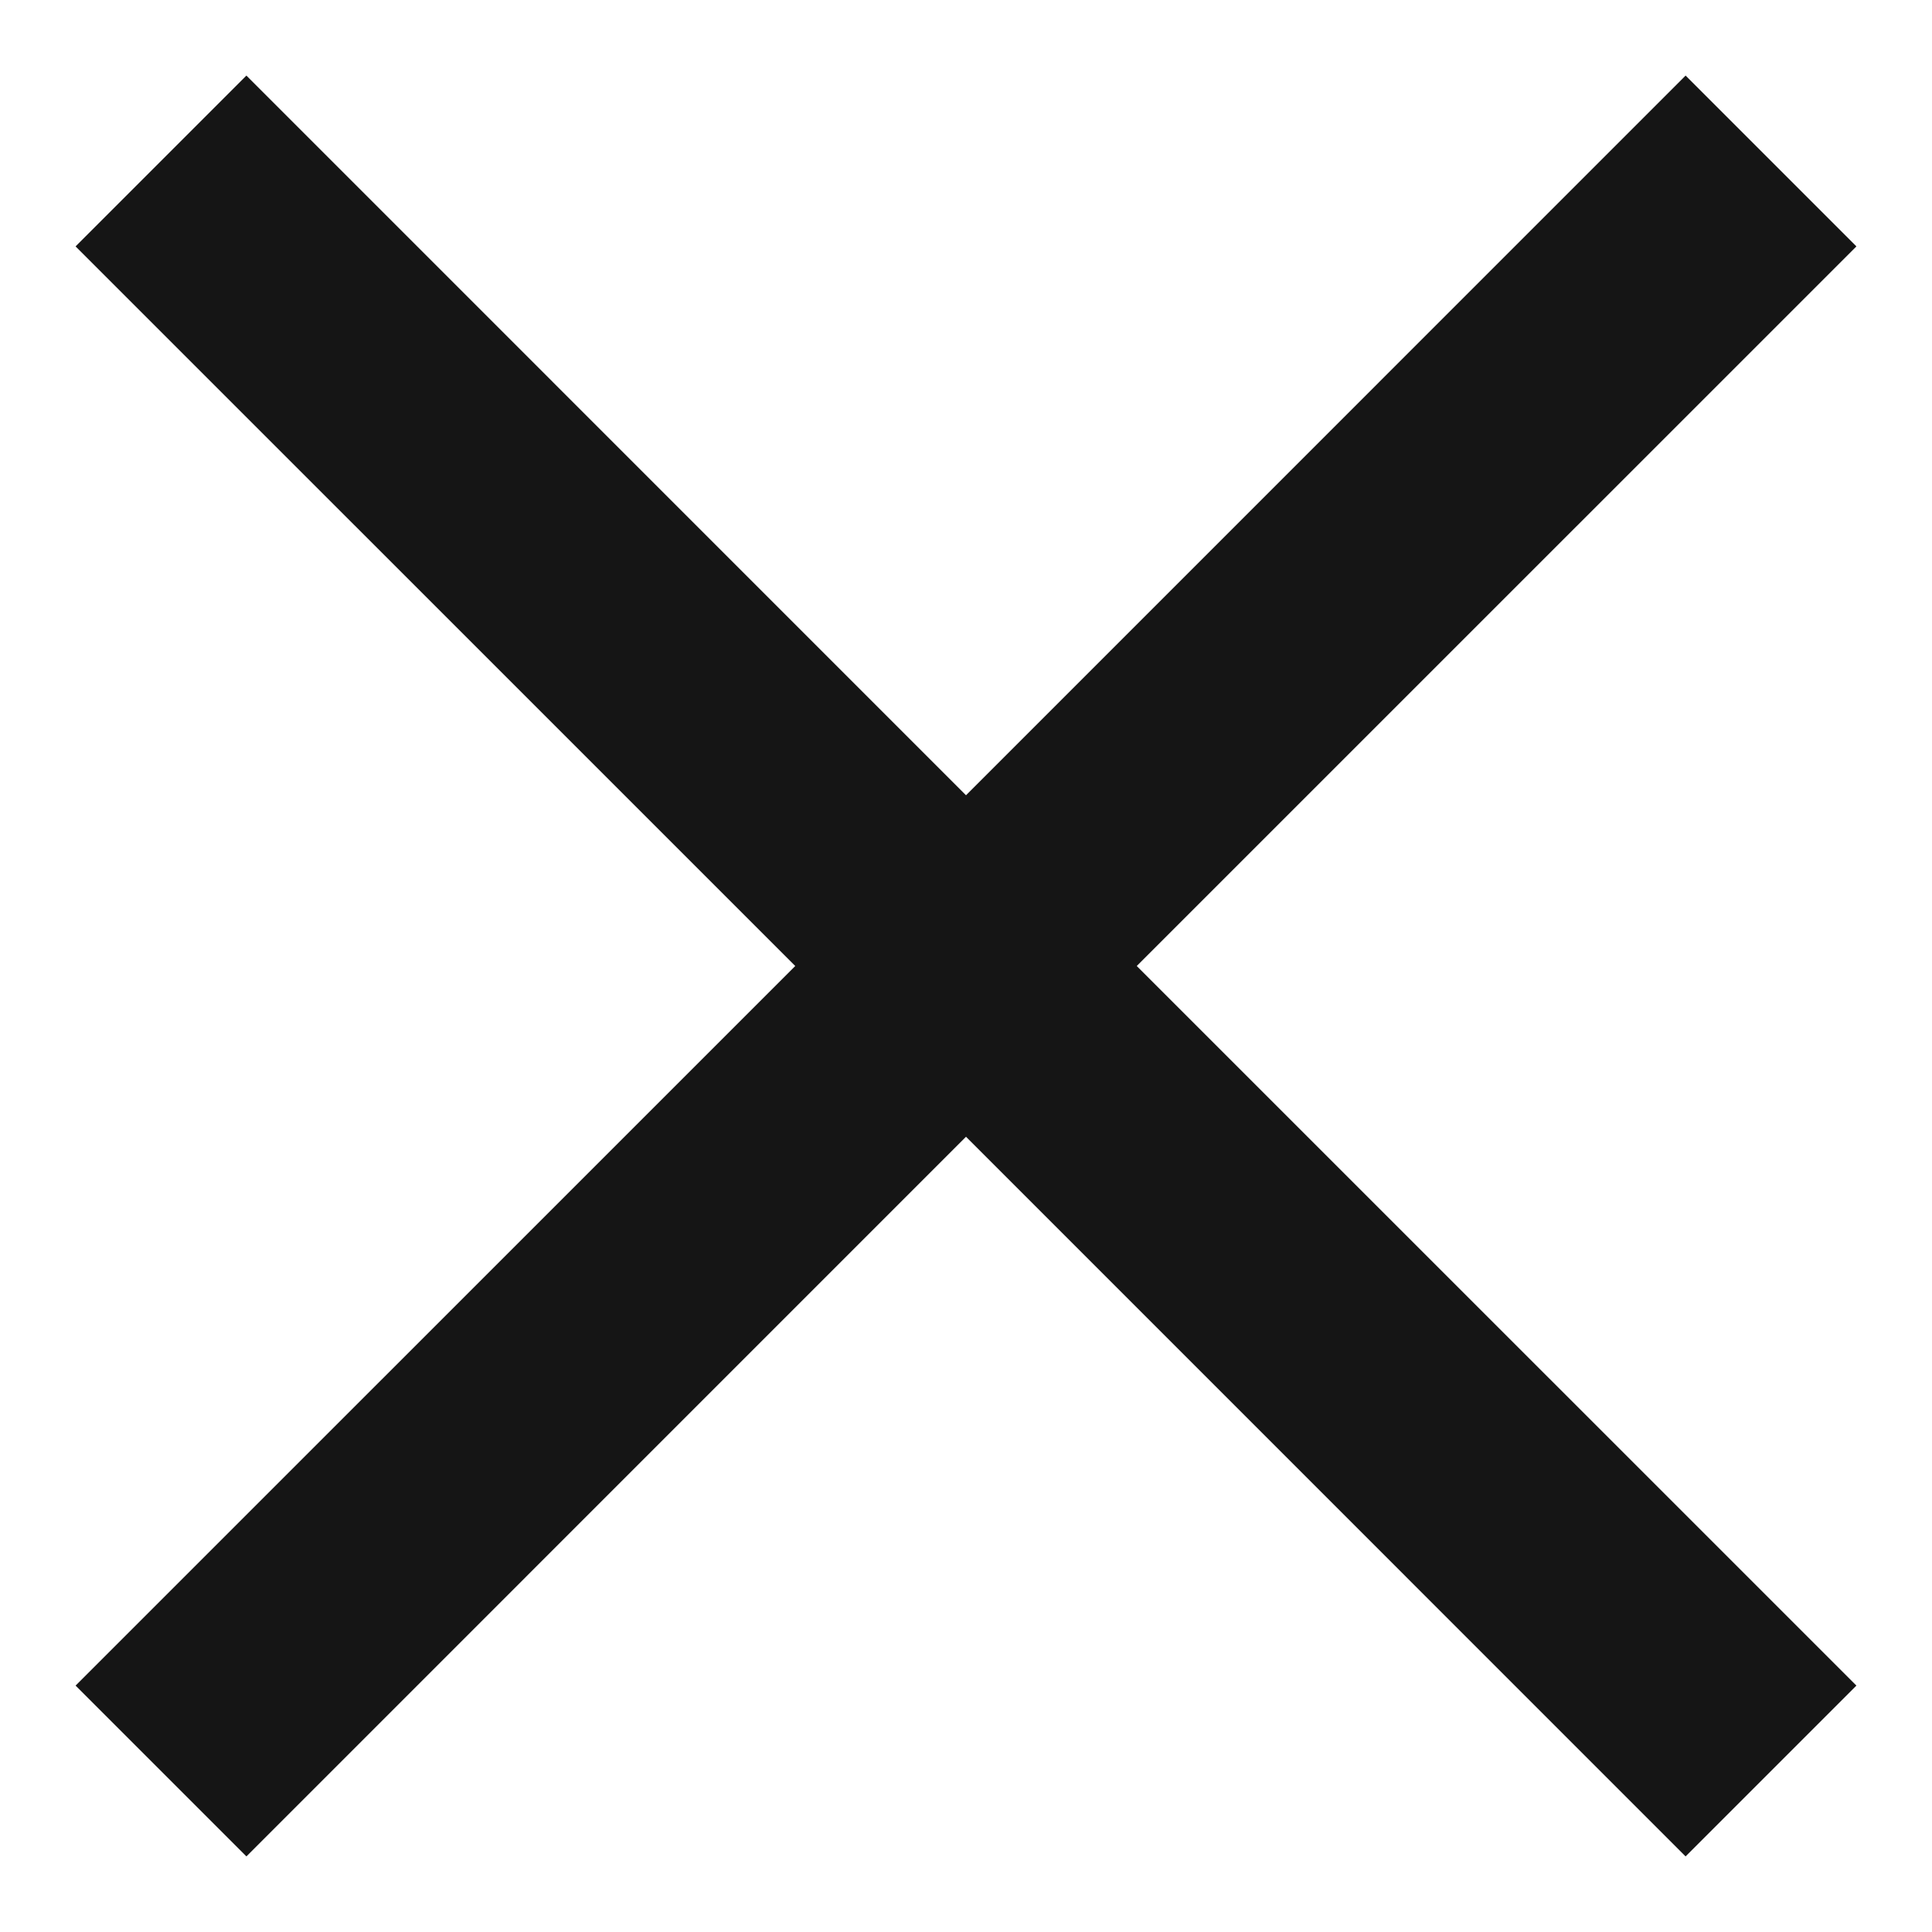 <svg width="24" height="24" viewBox="0 0 24 24" fill="none" xmlns="http://www.w3.org/2000/svg">
<path fill-rule="evenodd" clip-rule="evenodd" d="M9.879 12L0.939 3.061L3.061 0.939L12 9.879L20.939 0.939L23.061 3.061L14.121 12L23.061 20.939L20.939 23.061L12 14.121L3.061 23.061L0.939 20.939L9.879 12Z" fill="#151515"/>
</svg>
